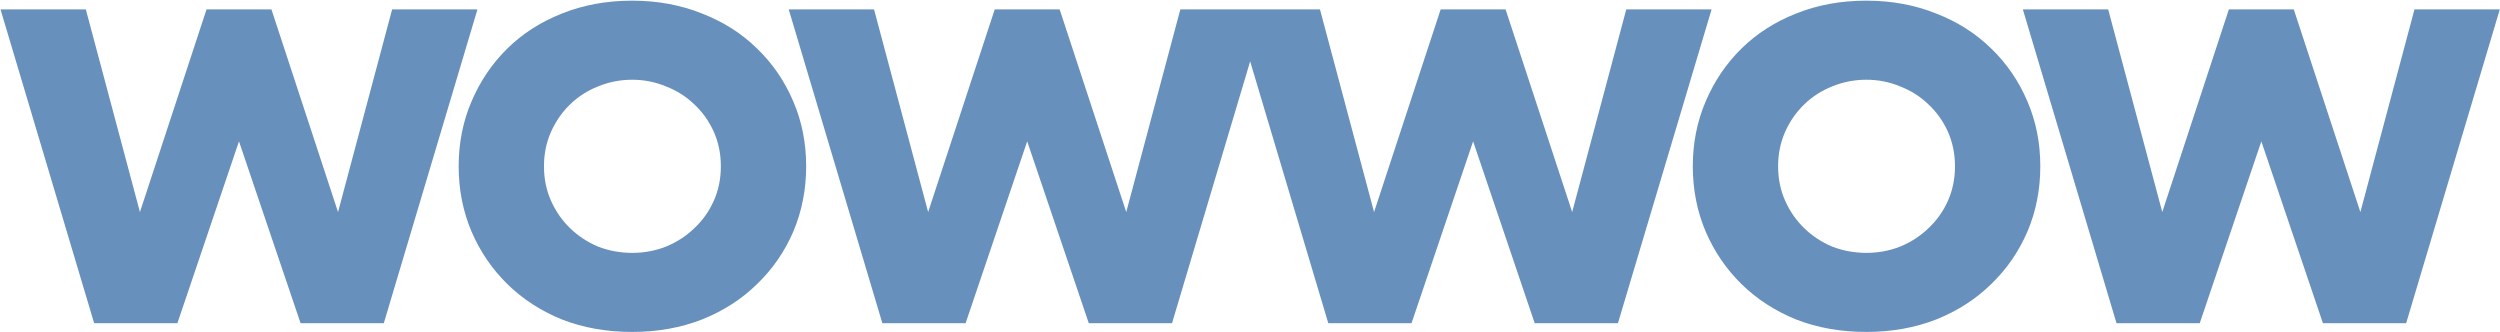 <?xml version="1.0" encoding="UTF-8"?> <svg xmlns="http://www.w3.org/2000/svg" width="1694" height="225" viewBox="0 0 1694 225" fill="none"> <path d="M58.158 6.372L94.818 143.706L139.938 6.372H183.93L229.05 143.706L265.71 6.372H323.52L260.07 219H203.67L161.934 95.766L120.198 219H63.798L0.348 6.372H58.158ZM368.6 112.686C368.6 121.146 370.198 128.948 373.394 136.092C376.59 143.236 380.914 149.44 386.366 154.704C391.818 159.968 398.116 164.104 405.26 167.112C412.592 169.932 420.3 171.342 428.384 171.342C436.468 171.342 444.082 169.932 451.226 167.112C458.558 164.104 464.95 159.968 470.402 154.704C476.042 149.44 480.46 143.236 483.656 136.092C486.852 128.948 488.45 121.146 488.45 112.686C488.45 104.226 486.852 96.424 483.656 89.28C480.46 82.136 476.042 75.932 470.402 70.668C464.95 65.404 458.558 61.362 451.226 58.542C444.082 55.534 436.468 54.03 428.384 54.03C420.3 54.03 412.592 55.534 405.26 58.542C398.116 61.362 391.818 65.404 386.366 70.668C380.914 75.932 376.59 82.136 373.394 89.28C370.198 96.424 368.6 104.226 368.6 112.686ZM310.79 112.686C310.79 96.894 313.704 82.23 319.532 68.694C325.36 54.97 333.444 43.032 343.784 32.88C354.124 22.728 366.438 14.832 380.726 9.192C395.202 3.364 411.088 0.45 428.384 0.45C445.492 0.45 461.284 3.364 475.76 9.192C490.236 14.832 502.644 22.728 512.984 32.88C523.512 43.032 531.69 54.97 537.518 68.694C543.346 82.23 546.26 96.894 546.26 112.686C546.26 128.478 543.346 143.236 537.518 156.96C531.69 170.496 523.512 182.34 512.984 192.492C502.644 202.644 490.236 210.634 475.76 216.462C461.284 222.102 445.492 224.922 428.384 224.922C411.088 224.922 395.202 222.102 380.726 216.462C366.438 210.634 354.124 202.644 343.784 192.492C333.444 182.34 325.36 170.496 319.532 156.96C313.704 143.236 310.79 128.478 310.79 112.686ZM592.25 6.372L628.91 143.706L674.03 6.372H718.022L763.142 143.706L799.802 6.372H857.612L794.162 219H737.762L696.026 95.766L654.29 219H597.89L534.44 6.372H592.25ZM894.409 6.372L931.069 143.706L976.189 6.372H1020.18L1065.3 143.706L1101.96 6.372H1159.77L1096.32 219H1039.92L998.185 95.766L956.449 219H900.049L836.599 6.372H894.409ZM1204.85 112.686C1204.85 121.146 1206.45 128.948 1209.65 136.092C1212.84 143.236 1217.17 149.44 1222.62 154.704C1228.07 159.968 1234.37 164.104 1241.51 167.112C1248.84 169.932 1256.55 171.342 1264.64 171.342C1272.72 171.342 1280.33 169.932 1287.48 167.112C1294.81 164.104 1301.2 159.968 1306.65 154.704C1312.29 149.44 1316.71 143.236 1319.91 136.092C1323.1 128.948 1324.7 121.146 1324.7 112.686C1324.7 104.226 1323.1 96.424 1319.91 89.28C1316.71 82.136 1312.29 75.932 1306.65 70.668C1301.2 65.404 1294.81 61.362 1287.48 58.542C1280.33 55.534 1272.72 54.03 1264.64 54.03C1256.55 54.03 1248.84 55.534 1241.51 58.542C1234.37 61.362 1228.07 65.404 1222.62 70.668C1217.17 75.932 1212.84 82.136 1209.65 89.28C1206.45 96.424 1204.85 104.226 1204.85 112.686ZM1147.04 112.686C1147.04 96.894 1149.96 82.23 1155.78 68.694C1161.61 54.97 1169.7 43.032 1180.04 32.88C1190.38 22.728 1202.69 14.832 1216.98 9.192C1231.45 3.364 1247.34 0.45 1264.64 0.45C1281.74 0.45 1297.54 3.364 1312.01 9.192C1326.49 14.832 1338.9 22.728 1349.24 32.88C1359.76 43.032 1367.94 54.97 1373.77 68.694C1379.6 82.23 1382.51 96.894 1382.51 112.686C1382.51 128.478 1379.6 143.236 1373.77 156.96C1367.94 170.496 1359.76 182.34 1349.24 192.492C1338.9 202.644 1326.49 210.634 1312.01 216.462C1297.54 222.102 1281.74 224.922 1264.64 224.922C1247.34 224.922 1231.45 222.102 1216.98 216.462C1202.69 210.634 1190.38 202.644 1180.04 192.492C1169.7 182.34 1161.61 170.496 1155.78 156.96C1149.96 143.236 1147.04 128.478 1147.04 112.686ZM1428.5 6.372L1465.16 143.706L1510.28 6.372H1554.27L1599.39 143.706L1636.05 6.372H1693.86L1630.41 219H1574.01L1532.28 95.766L1490.54 219H1434.14L1370.69 6.372H1428.5Z" fill="#6790BC"></path> </svg> 
